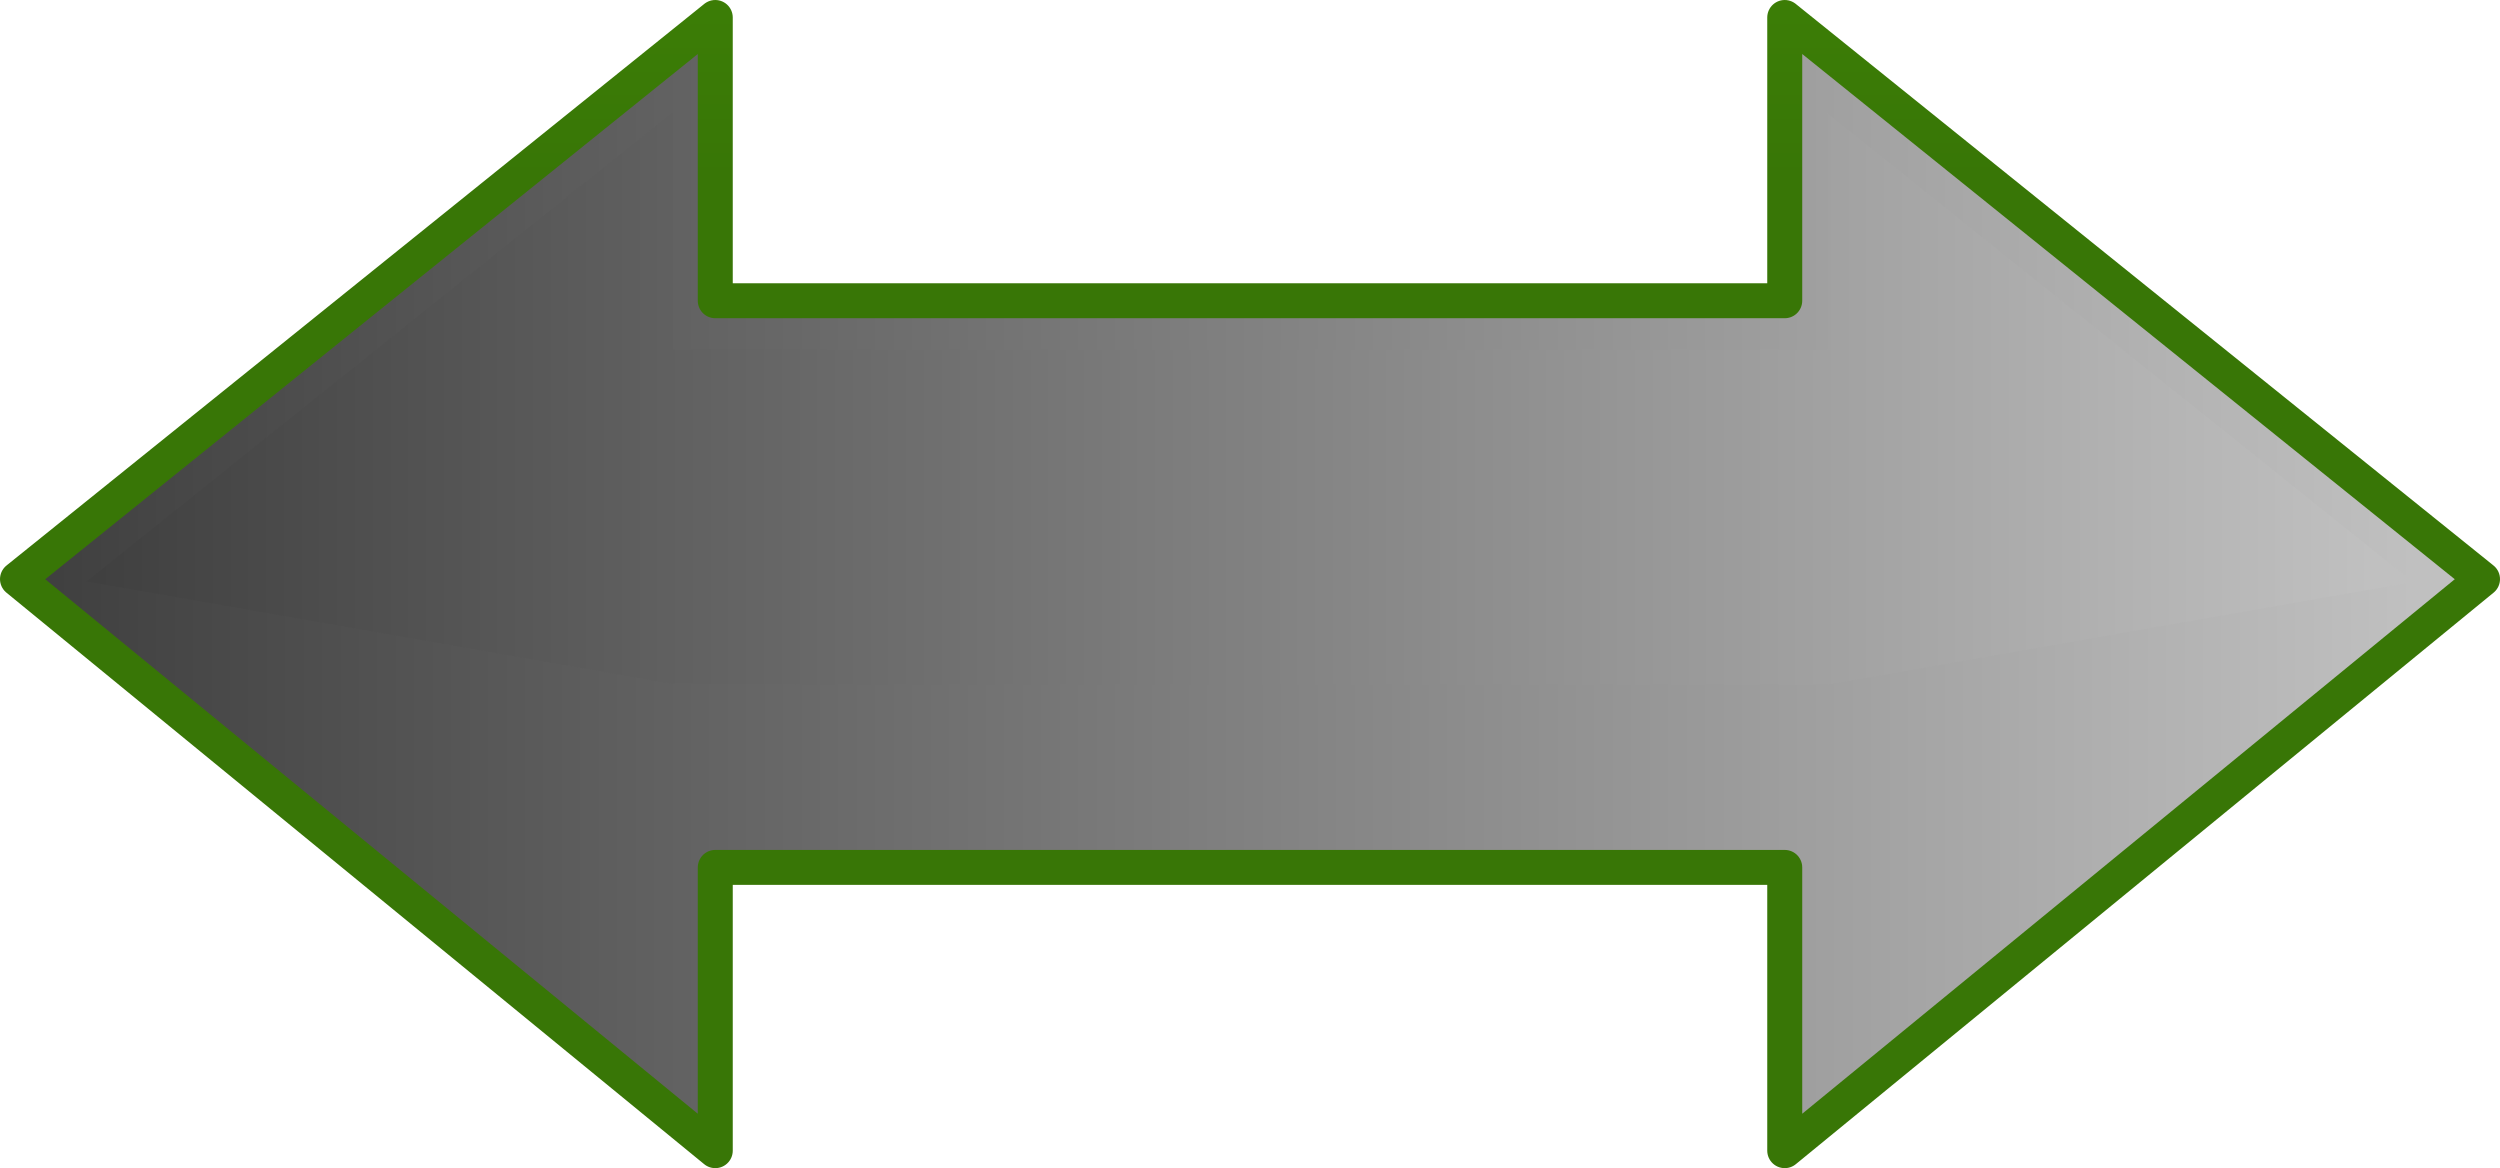 <?xml version="1.0"?><svg width="401.049" height="187.393" xmlns="http://www.w3.org/2000/svg" xmlns:xlink="http://www.w3.org/1999/xlink">
 <defs>
  <linearGradient id="linearGradient1694">
   <stop stop-color="#ffffff" stop-opacity="0" id="stop1695" offset="0"/>
   <stop stop-color="#ffffff" id="stop1696" offset="1"/>
  </linearGradient>
  <linearGradient y2="-0.083" x2="0.486" y1="0.772" x1="0.486" id="linearGradient2646" xlink:href="#linearGradient1694"/>
  <linearGradient y2="0.141" x2="0.549" y1="-1.982" x1="0.549" id="linearGradient2642" xlink:href="#linearGradient1683"/>
  <linearGradient id="linearGradient1683">
   <stop stop-color="#68db0c" id="stop1684" offset="0"/>
   <stop stop-color="#387606" id="stop1685" offset="1"/>
  </linearGradient>
  <linearGradient y2="-1.988" x2="0.533" y1="0.083" x1="0.533" id="linearGradient2640" xlink:href="#linearGradient1683"/>
  <linearGradient id="svg_1">
   <stop offset="0" stop-color="#3f3f3f"/>
   <stop offset="1" stop-color="#c0c0c0"/>
  </linearGradient>
  <linearGradient spreadMethod="reflect" y2="0" x2="1" y1="0" x1="0" id="svg_2">
   <stop offset="0" stop-color="#3f3f3f"/>
   <stop offset="0.805" stop-color="#c0c0c0"/>
   <stop offset="1" stop-color="#c0c0c0"/>
  </linearGradient>
  <linearGradient spreadMethod="reflect" id="svg_3">
   <stop offset="0" stop-color="#3f3f3f"/>
   <stop offset="0.98" stop-color="#c0c0c0"/>
   <stop offset="1" stop-color="#c0c0c0"/>
  </linearGradient>
 </defs>
 <g>
  <title>Layer 1</title>
  <g id="layer1">
   <g id="g2649">
    <path fill="url(#svg_3)" fill-rule="evenodd" stroke="url(#linearGradient2642)" stroke-width="5.611" stroke-linejoin="round" stroke-miterlimit="4" d="m114.743,2.806l-111.937,90.094l111.937,91.688l0,-45.438l12.906,0l4.938,0l153.719,0l0,45.438l111.938,-91.688l-111.938,-90.094l0,45.438l-153.719,0l-4.938,0l-12.906,0l0,-45.438z" id="path2603"/>
    <path fill="url(#svg_3)" fill-rule="evenodd" stroke-width="8.75" stroke-miterlimit="4" d="m107.837,18.056l-93.969,75.219l93.969,16.438l19.812,0l0,0.125l165.5,0l93.938,-16.469l-93.938,-75.188l0,37.938l-160.625,0l0,-0.125l-24.688,0l0,-37.938z" id="path2605"/>
   </g>
  </g>
 </g>
</svg>